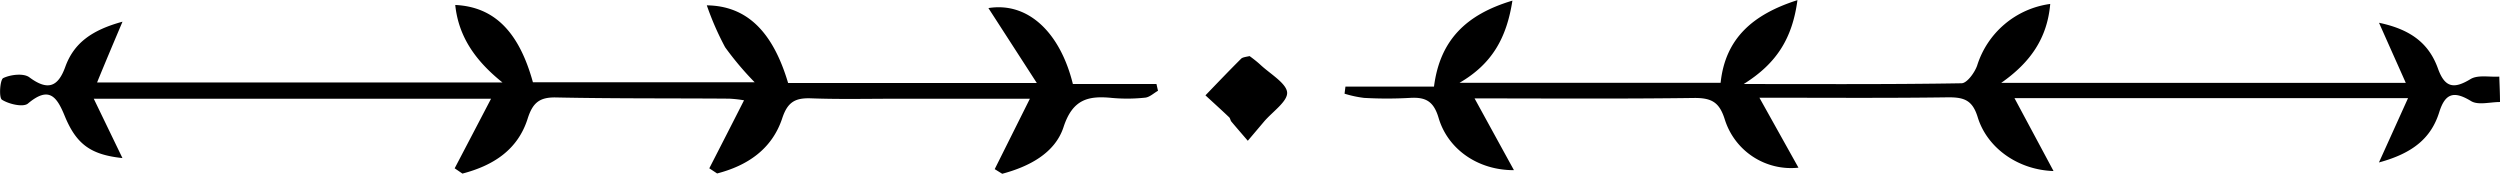 <svg xmlns="http://www.w3.org/2000/svg" viewBox="0 0 393.03 27.32"><title>75</title><g id="Layer_2" data-name="Layer 2"><g id="Layer_1-2" data-name="Layer 1"><path d="M123.9,13.05H163L155.39,1.27c6.25-1,11.29,3.86,13.28,11.94h13.14l.24,1.06c-.66.37-1.3,1-2,1.08a26.48,26.48,0,0,1-5.19.05c-3.75-.38-6.22.17-7.66,4.58-1.35,4.12-5.45,6.22-9.64,7.34l-1.18-.73,5.53-11.07H141.14c-4.53,0-9.07.11-13.6-.06-2.47-.09-3.7.52-4.56,3.12-1.61,4.88-5.49,7.46-10.24,8.69l-1.23-.81c1.8-3.51,3.59-7,5.46-10.69a18.94,18.94,0,0,0-2.36-.26c-9.07-.07-18.15,0-27.21-.19-2.56-.05-3.64.81-4.44,3.31-1.57,5-5.52,7.42-10.26,8.66l-1.22-.83c1.88-3.59,3.76-7.18,5.72-10.94H14.74l4.51,9.33c-5-.53-7.26-2.17-9.1-6.68-1.26-3.07-2.5-4.63-5.76-1.89-.74.62-3,.09-4.08-.6C-.2,15.36,0,12.55.5,12.28c1.16-.56,3.21-.8,4.11-.13,2.89,2.15,4.51,1.53,5.65-1.63,1.34-3.7,4.09-5.77,9-7.11-1.54,3.64-2.76,6.52-4,9.56H79C74.87,9.66,72.1,5.89,71.57.78c6.1.3,10,4.15,12.21,12.15h34.86A48,48,0,0,1,114,7.43,45,45,0,0,1,111.12.84C117.43.92,121.51,5,123.9,13.05Zm87.48,1.68a17.53,17.53,0,0,0,3.07.66,64.05,64.05,0,0,0,7.2,0c2.46-.15,3.74.5,4.52,3.16,1.46,4.93,6.21,8.23,11.84,8.2-2.2-4-4.17-7.6-6.19-11.28,11.45,0,23.05.09,34.64-.07,2.77,0,3.9.79,4.72,3.45a10.91,10.91,0,0,0,11.56,7.51l-6.14-11c9.87,0,19.83.08,29.78-.06,2.49,0,3.74.52,4.54,3.13,1.47,4.8,6.3,8.28,11.92,8.46-2.18-4.08-4.11-7.67-6.14-11.46h61.87L374,25.54c5.45-1.48,8.23-3.92,9.48-7.91.94-3,2.32-3.37,5-1.74,1.13.69,3,.14,4.55.15,0-1.34-.07-2.68-.11-4-1.53.1-3.36-.31-4.52.39-2.56,1.56-4,1.4-5.09-1.56-1.37-3.9-4.13-6.21-9.3-7.29,1.65,3.72,2.95,6.62,4.21,9.45H314.61c4.64-3.24,7.25-7.07,7.71-12.41a14,14,0,0,0-11.49,9.69c-.39,1.11-1.59,2.76-2.44,2.78-11.11.19-22.23.12-34.26.12,5.2-3.25,7.65-7.2,8.45-13.19-7,2.24-11.34,6-12.08,13H229.45c5.17-3,7.41-7.1,8.32-12.92-7.26,2.17-11.39,6.19-12.33,13.52H211.52C211.47,14,211.43,14.34,211.38,14.73ZM195.15,9.2c-1.91,1.9-3.77,3.85-5.64,5.79,1.24,1.14,2.5,2.28,3.73,3.45.18.17.19.5.36.69.84,1,1.71,2,2.57,3l2.54-3c1.31-1.55,3.77-3.2,3.64-4.62s-2.66-2.9-4.17-4.3c-.56-.52-1.19-1-1.72-1.39C195.88,8.94,195.39,9,195.15,9.2Z"></path></g></g></svg>
